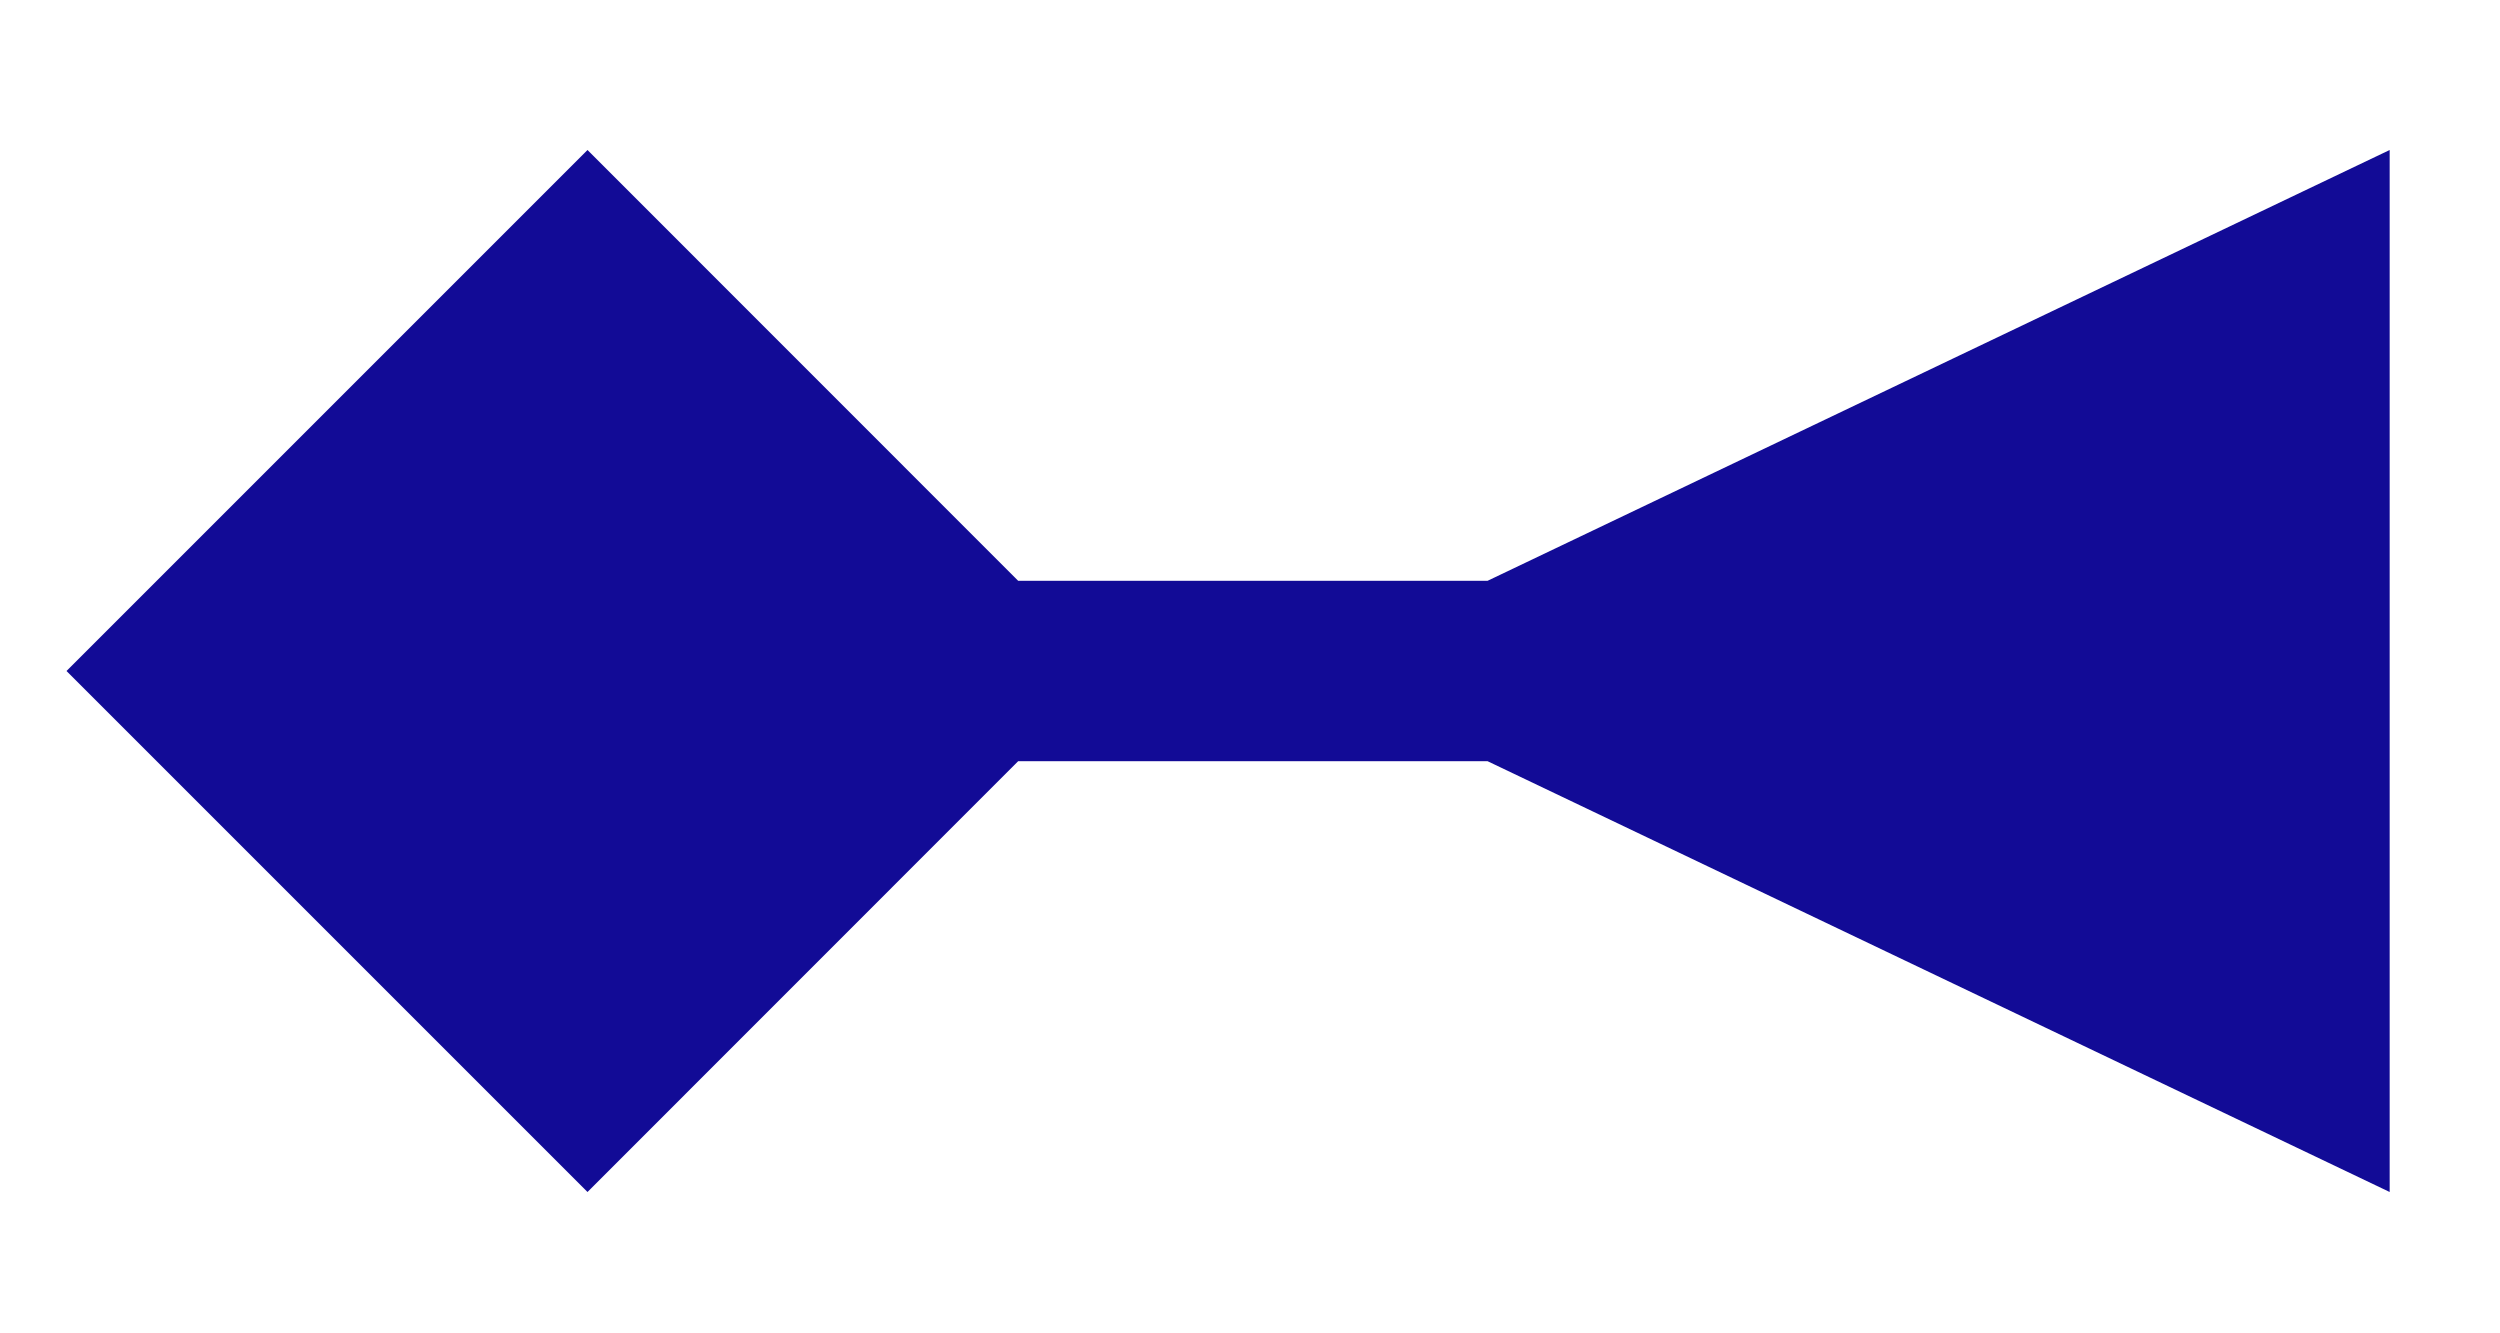 <svg width="15" height="8" viewBox="0 0 15 8" fill="none" xmlns="http://www.w3.org/2000/svg">
<path d="M8.925 4.567L14.338 7.152V0.9L8.925 3.485V4.567ZM0.399 4.026L3.525 7.152L6.65 4.026L3.525 0.9L0.399 4.026ZM9.466 4.026V3.485L3.525 3.485V4.026V4.567L9.466 4.567V4.026Z" fill="#120B96"/>
</svg>
